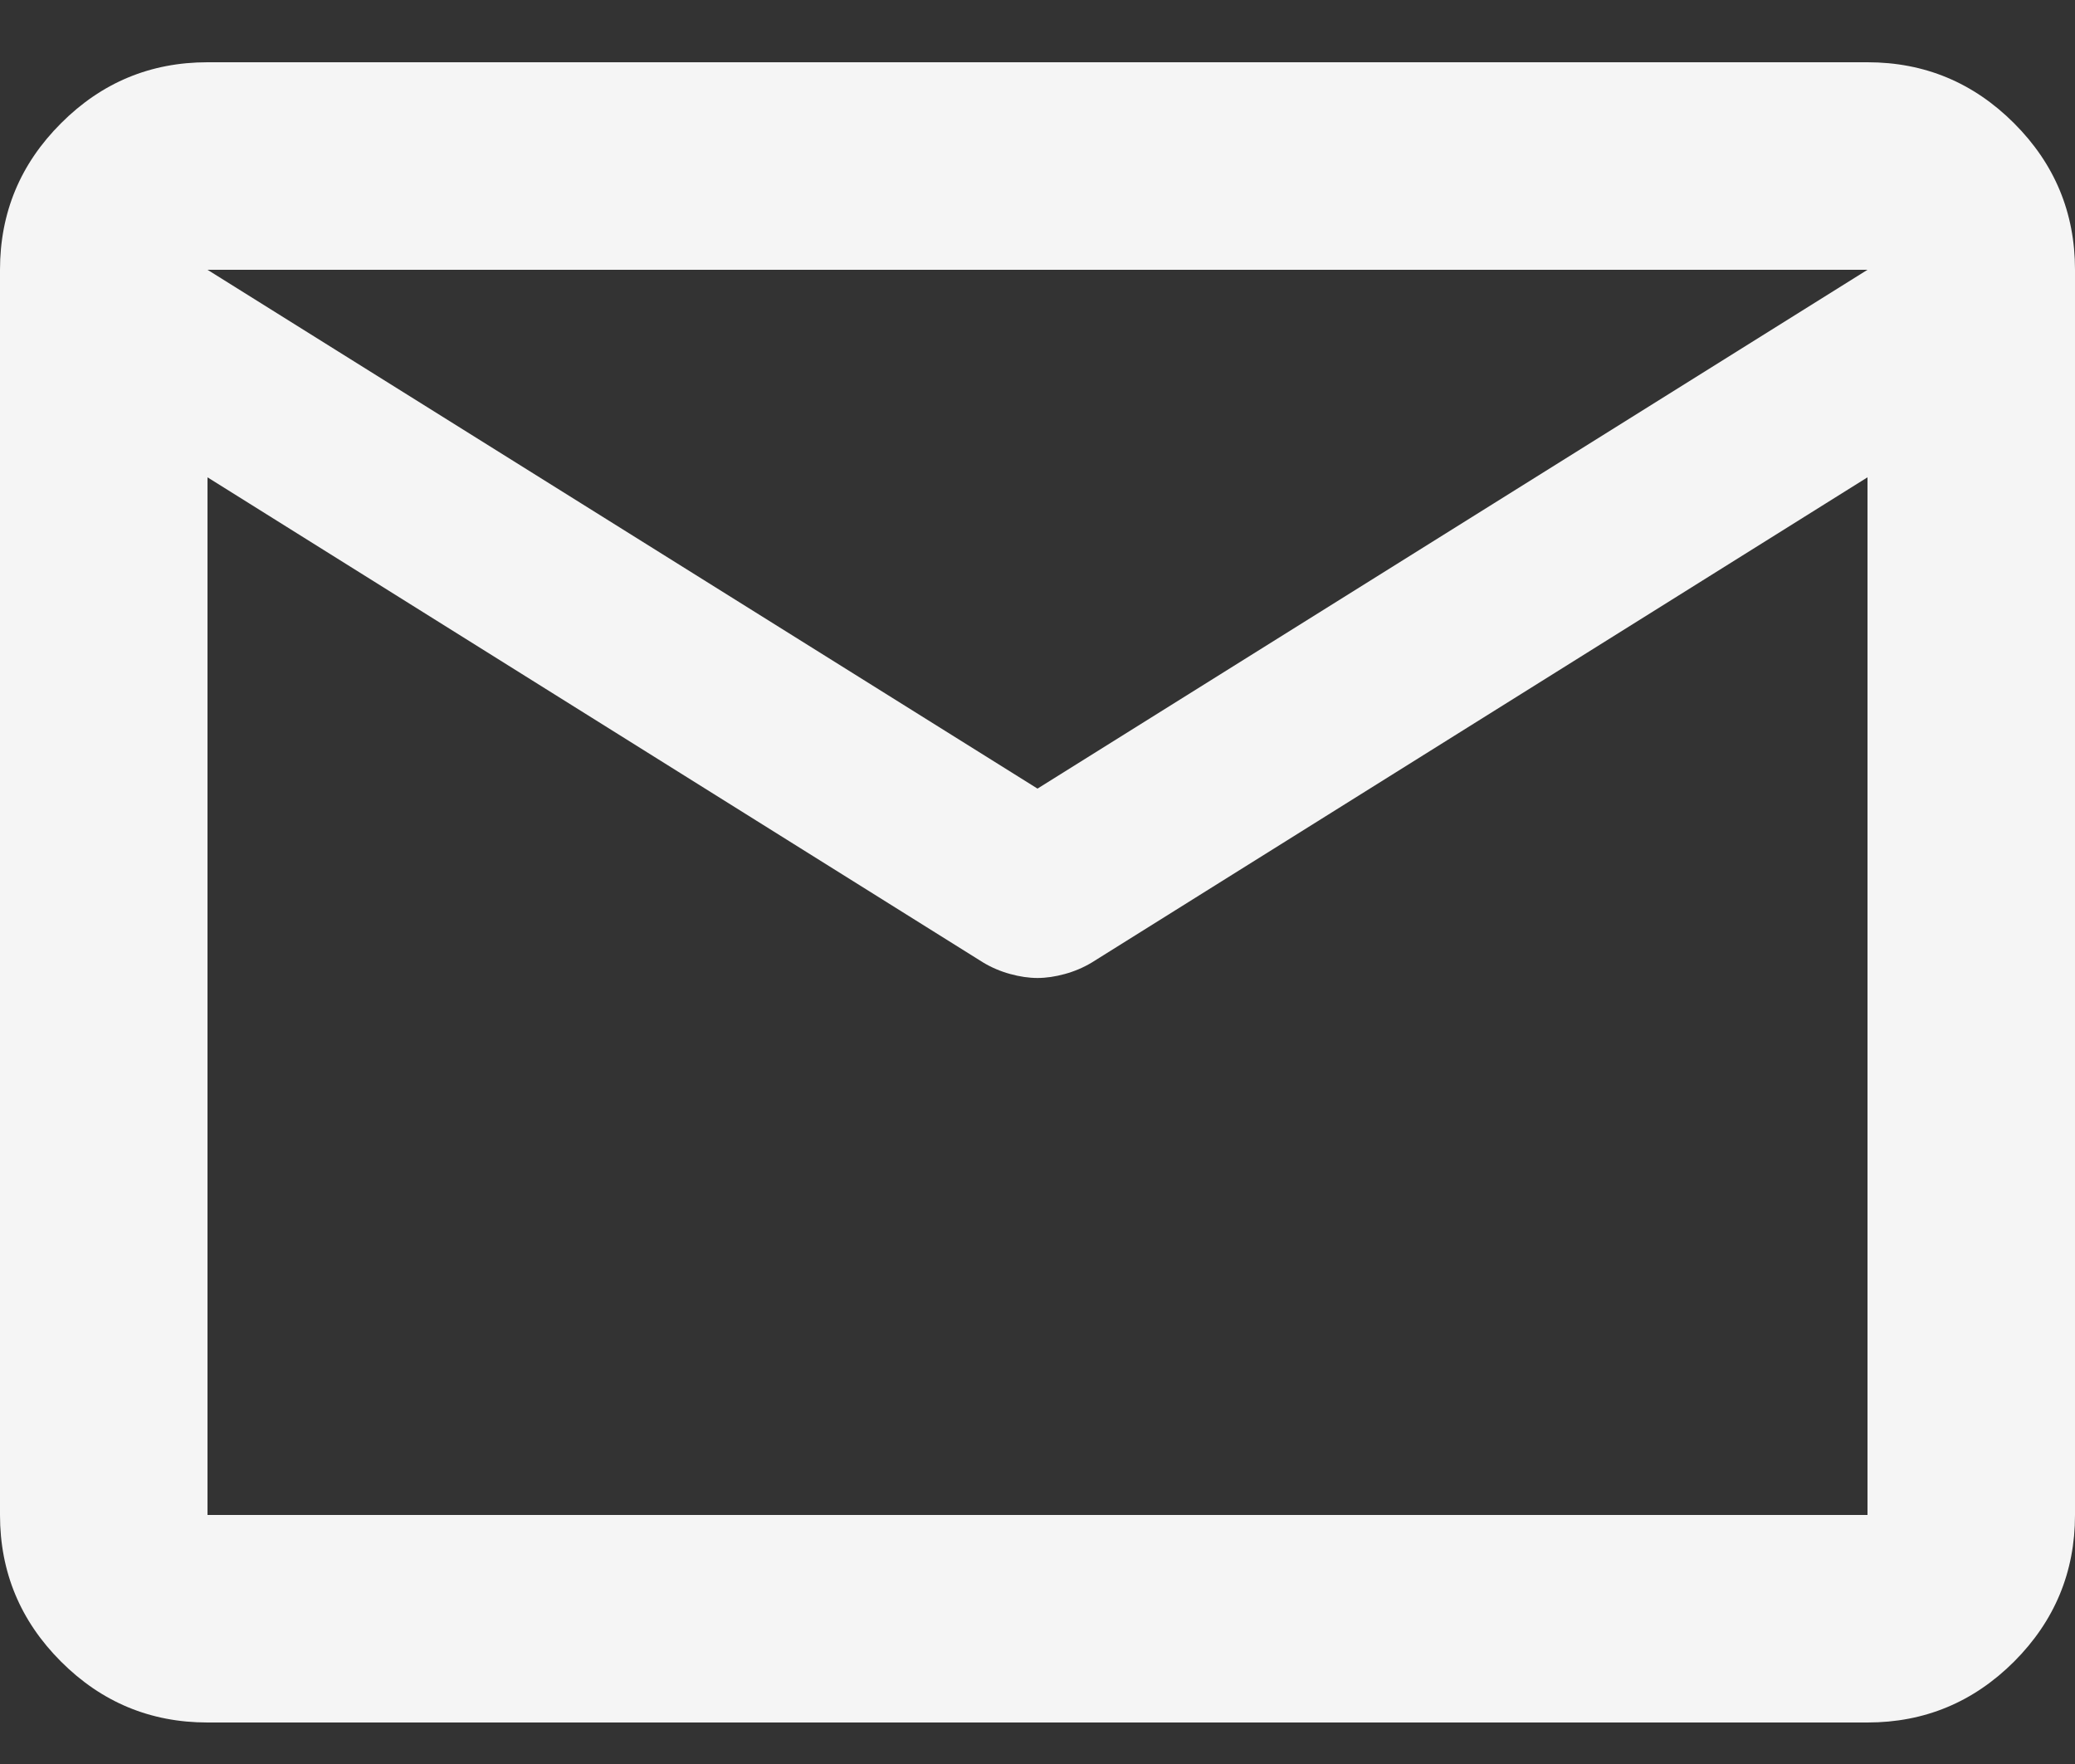 <?xml version="1.0" encoding="UTF-8"?> <svg xmlns="http://www.w3.org/2000/svg" width="20" height="17" viewBox="0 0 20 17" fill="none"><rect x="0" y="0" width="20" height="17" fill="#333333" stroke="none"/> <path d="M2 16.6C1.45 16.6 0.979 16.404 0.588 16.013C0.196 15.621 0 15.15 0 14.6V2.6C0 2.05 0.196 1.579 0.588 1.188C0.979 0.796 1.45 0.6 2 0.6H18C18.55 0.6 19.021 0.796 19.413 1.188C19.804 1.579 20 2.05 20 2.6V14.6C20 15.15 19.804 15.621 19.413 16.013C19.021 16.404 18.55 16.6 18 16.6H2ZM18 4.6L10.525 9.275C10.442 9.325 10.354 9.362 10.262 9.387C10.171 9.412 10.083 9.425 10 9.425C9.917 9.425 9.829 9.412 9.738 9.387C9.646 9.362 9.558 9.325 9.475 9.275L2 4.6V14.6H18V4.6ZM10 7.6L18 2.6H2L10 7.6ZM2 4.85V3.375V3.4V3.387V4.85Z" fill="#F5F5F5"></path> </svg> 
